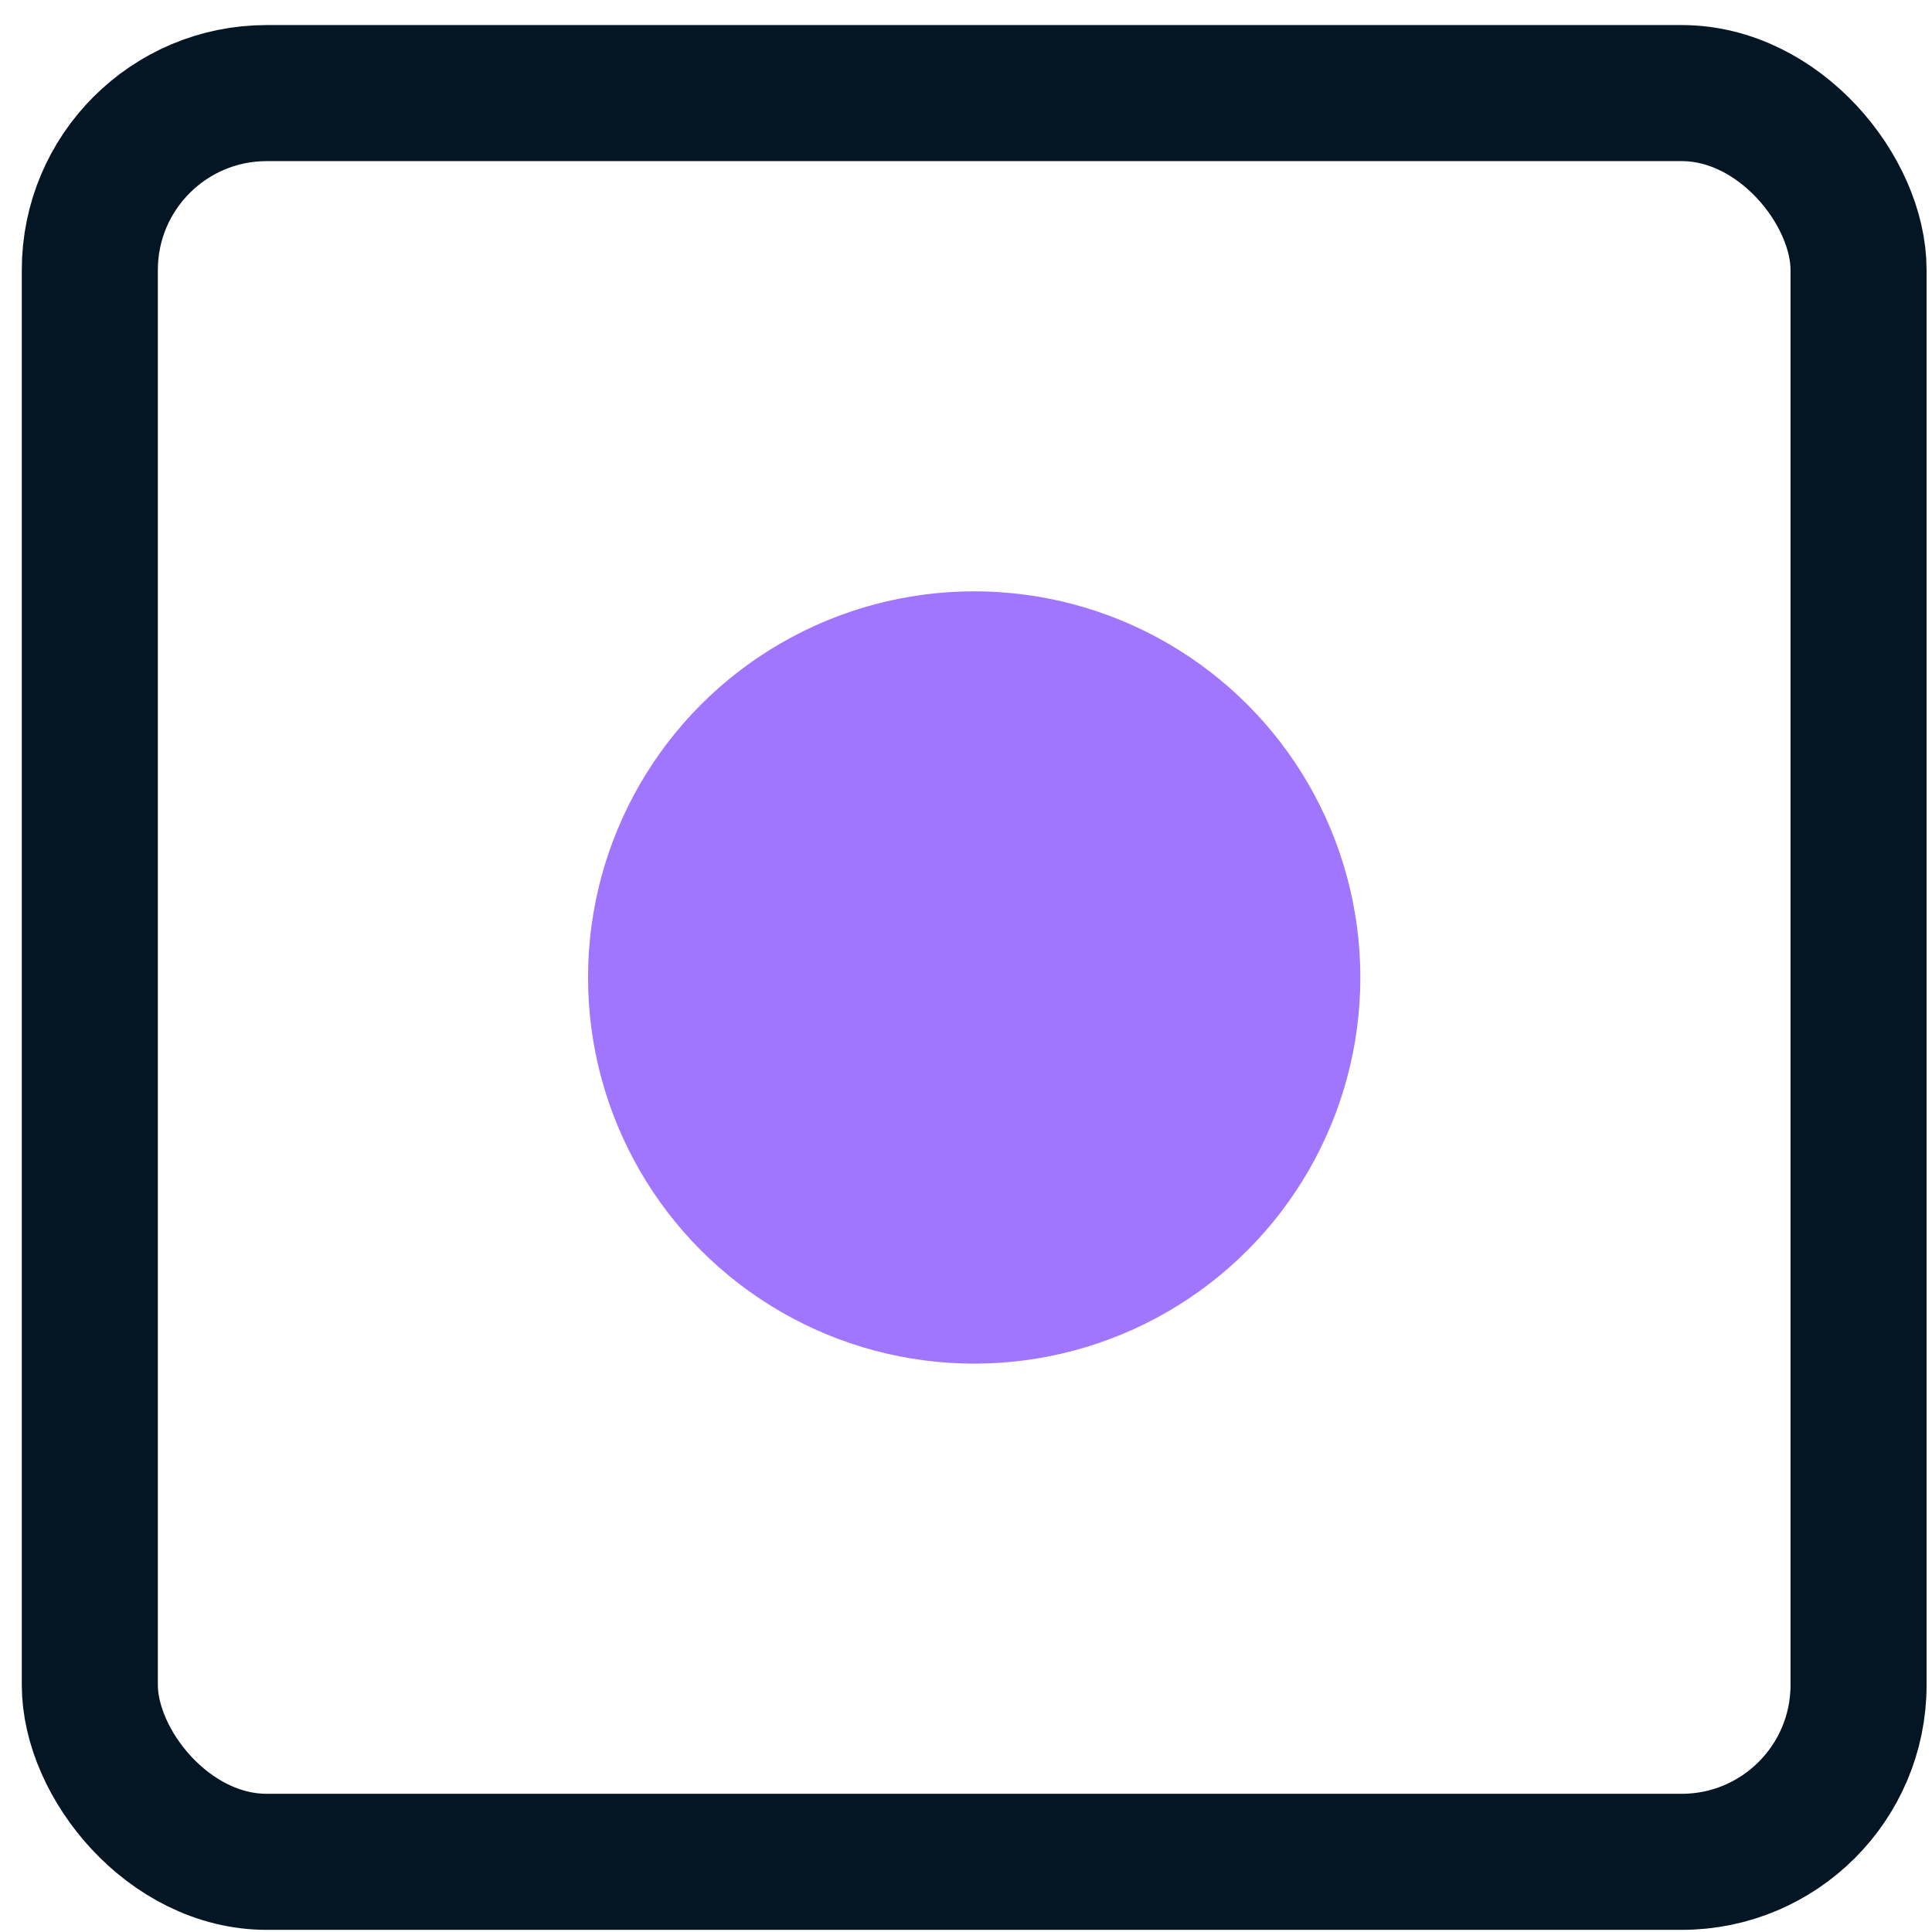 <svg width="71" height="71" viewBox="0 0 71 71" fill="none" xmlns="http://www.w3.org/2000/svg">
<rect x="3.301" y="3.421" width="65" height="65" rx="6.5" stroke="#041624" stroke-width="5"/>
<circle cx="35.801" cy="35.922" r="14.191" fill="#A076FF"/>
</svg>

